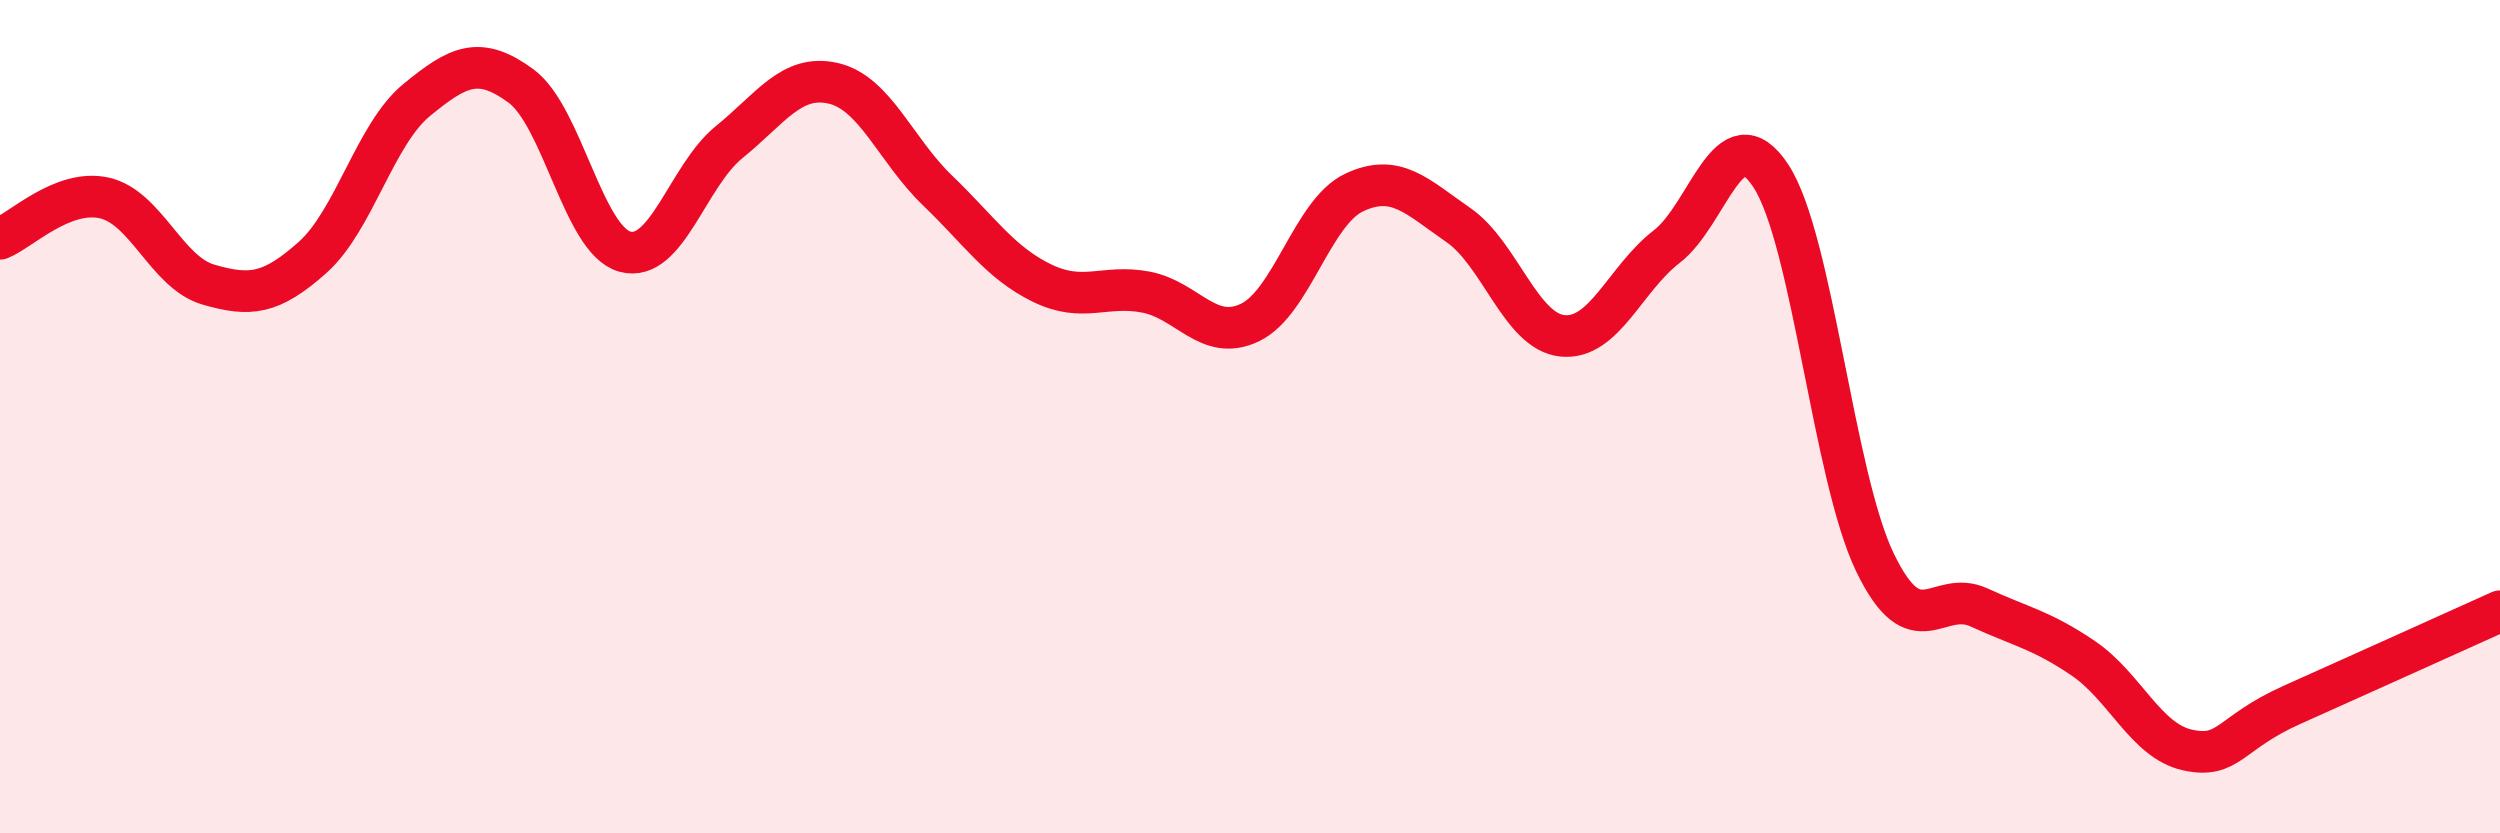 
    <svg width="60" height="20" viewBox="0 0 60 20" xmlns="http://www.w3.org/2000/svg">
      <path
        d="M 0,5.73 C 0.5,5.53 1.5,4.53 2.5,4.75 C 3.5,4.97 4,6.54 5,6.83 C 6,7.12 6.5,7.07 7.5,6.18 C 8.5,5.29 9,3.22 10,2.4 C 11,1.58 11.5,1.33 12.5,2.06 C 13.5,2.79 14,5.77 15,6.04 C 16,6.31 16.5,4.22 17.5,3.41 C 18.5,2.6 19,1.77 20,2 C 21,2.23 21.5,3.61 22.5,4.57 C 23.5,5.53 24,6.3 25,6.79 C 26,7.28 26.5,6.82 27.5,7.01 C 28.5,7.2 29,8.22 30,7.74 C 31,7.26 31.5,5.09 32.5,4.62 C 33.5,4.15 34,4.71 35,5.4 C 36,6.09 36.5,7.96 37.5,8.06 C 38.5,8.16 39,6.69 40,5.92 C 41,5.15 41.5,2.7 42.5,4.22 C 43.5,5.74 44,11.43 45,13.5 C 46,15.57 46.5,14.12 47.5,14.58 C 48.5,15.04 49,15.12 50,15.8 C 51,16.48 51.5,17.78 52.5,18 C 53.5,18.22 53.5,17.59 55,16.92 C 56.5,16.25 59,15.12 60,14.67L60 20L0 20Z"
        fill="#EB0A25"
        opacity="0.1"
        stroke-linecap="round"
        stroke-linejoin="round"
      />
      <path
        d="M 0,5.73 C 0.5,5.53 1.5,4.53 2.5,4.75 C 3.5,4.97 4,6.54 5,6.83 C 6,7.12 6.5,7.07 7.5,6.18 C 8.5,5.29 9,3.22 10,2.4 C 11,1.58 11.5,1.33 12.5,2.06 C 13.5,2.79 14,5.77 15,6.04 C 16,6.31 16.5,4.22 17.5,3.41 C 18.5,2.6 19,1.77 20,2 C 21,2.23 21.5,3.61 22.5,4.57 C 23.5,5.53 24,6.3 25,6.79 C 26,7.28 26.5,6.82 27.5,7.01 C 28.5,7.2 29,8.22 30,7.74 C 31,7.26 31.5,5.09 32.5,4.62 C 33.5,4.15 34,4.71 35,5.4 C 36,6.09 36.5,7.96 37.5,8.06 C 38.5,8.16 39,6.69 40,5.92 C 41,5.15 41.5,2.7 42.5,4.22 C 43.5,5.74 44,11.43 45,13.5 C 46,15.57 46.5,14.12 47.5,14.58 C 48.5,15.04 49,15.12 50,15.8 C 51,16.48 51.5,17.78 52.5,18 C 53.5,18.22 53.5,17.59 55,16.92 C 56.5,16.25 59,15.12 60,14.67"
        stroke="#EB0A25"
        stroke-width="1"
        fill="none"
        stroke-linecap="round"
        stroke-linejoin="round"
      />
    </svg>
  